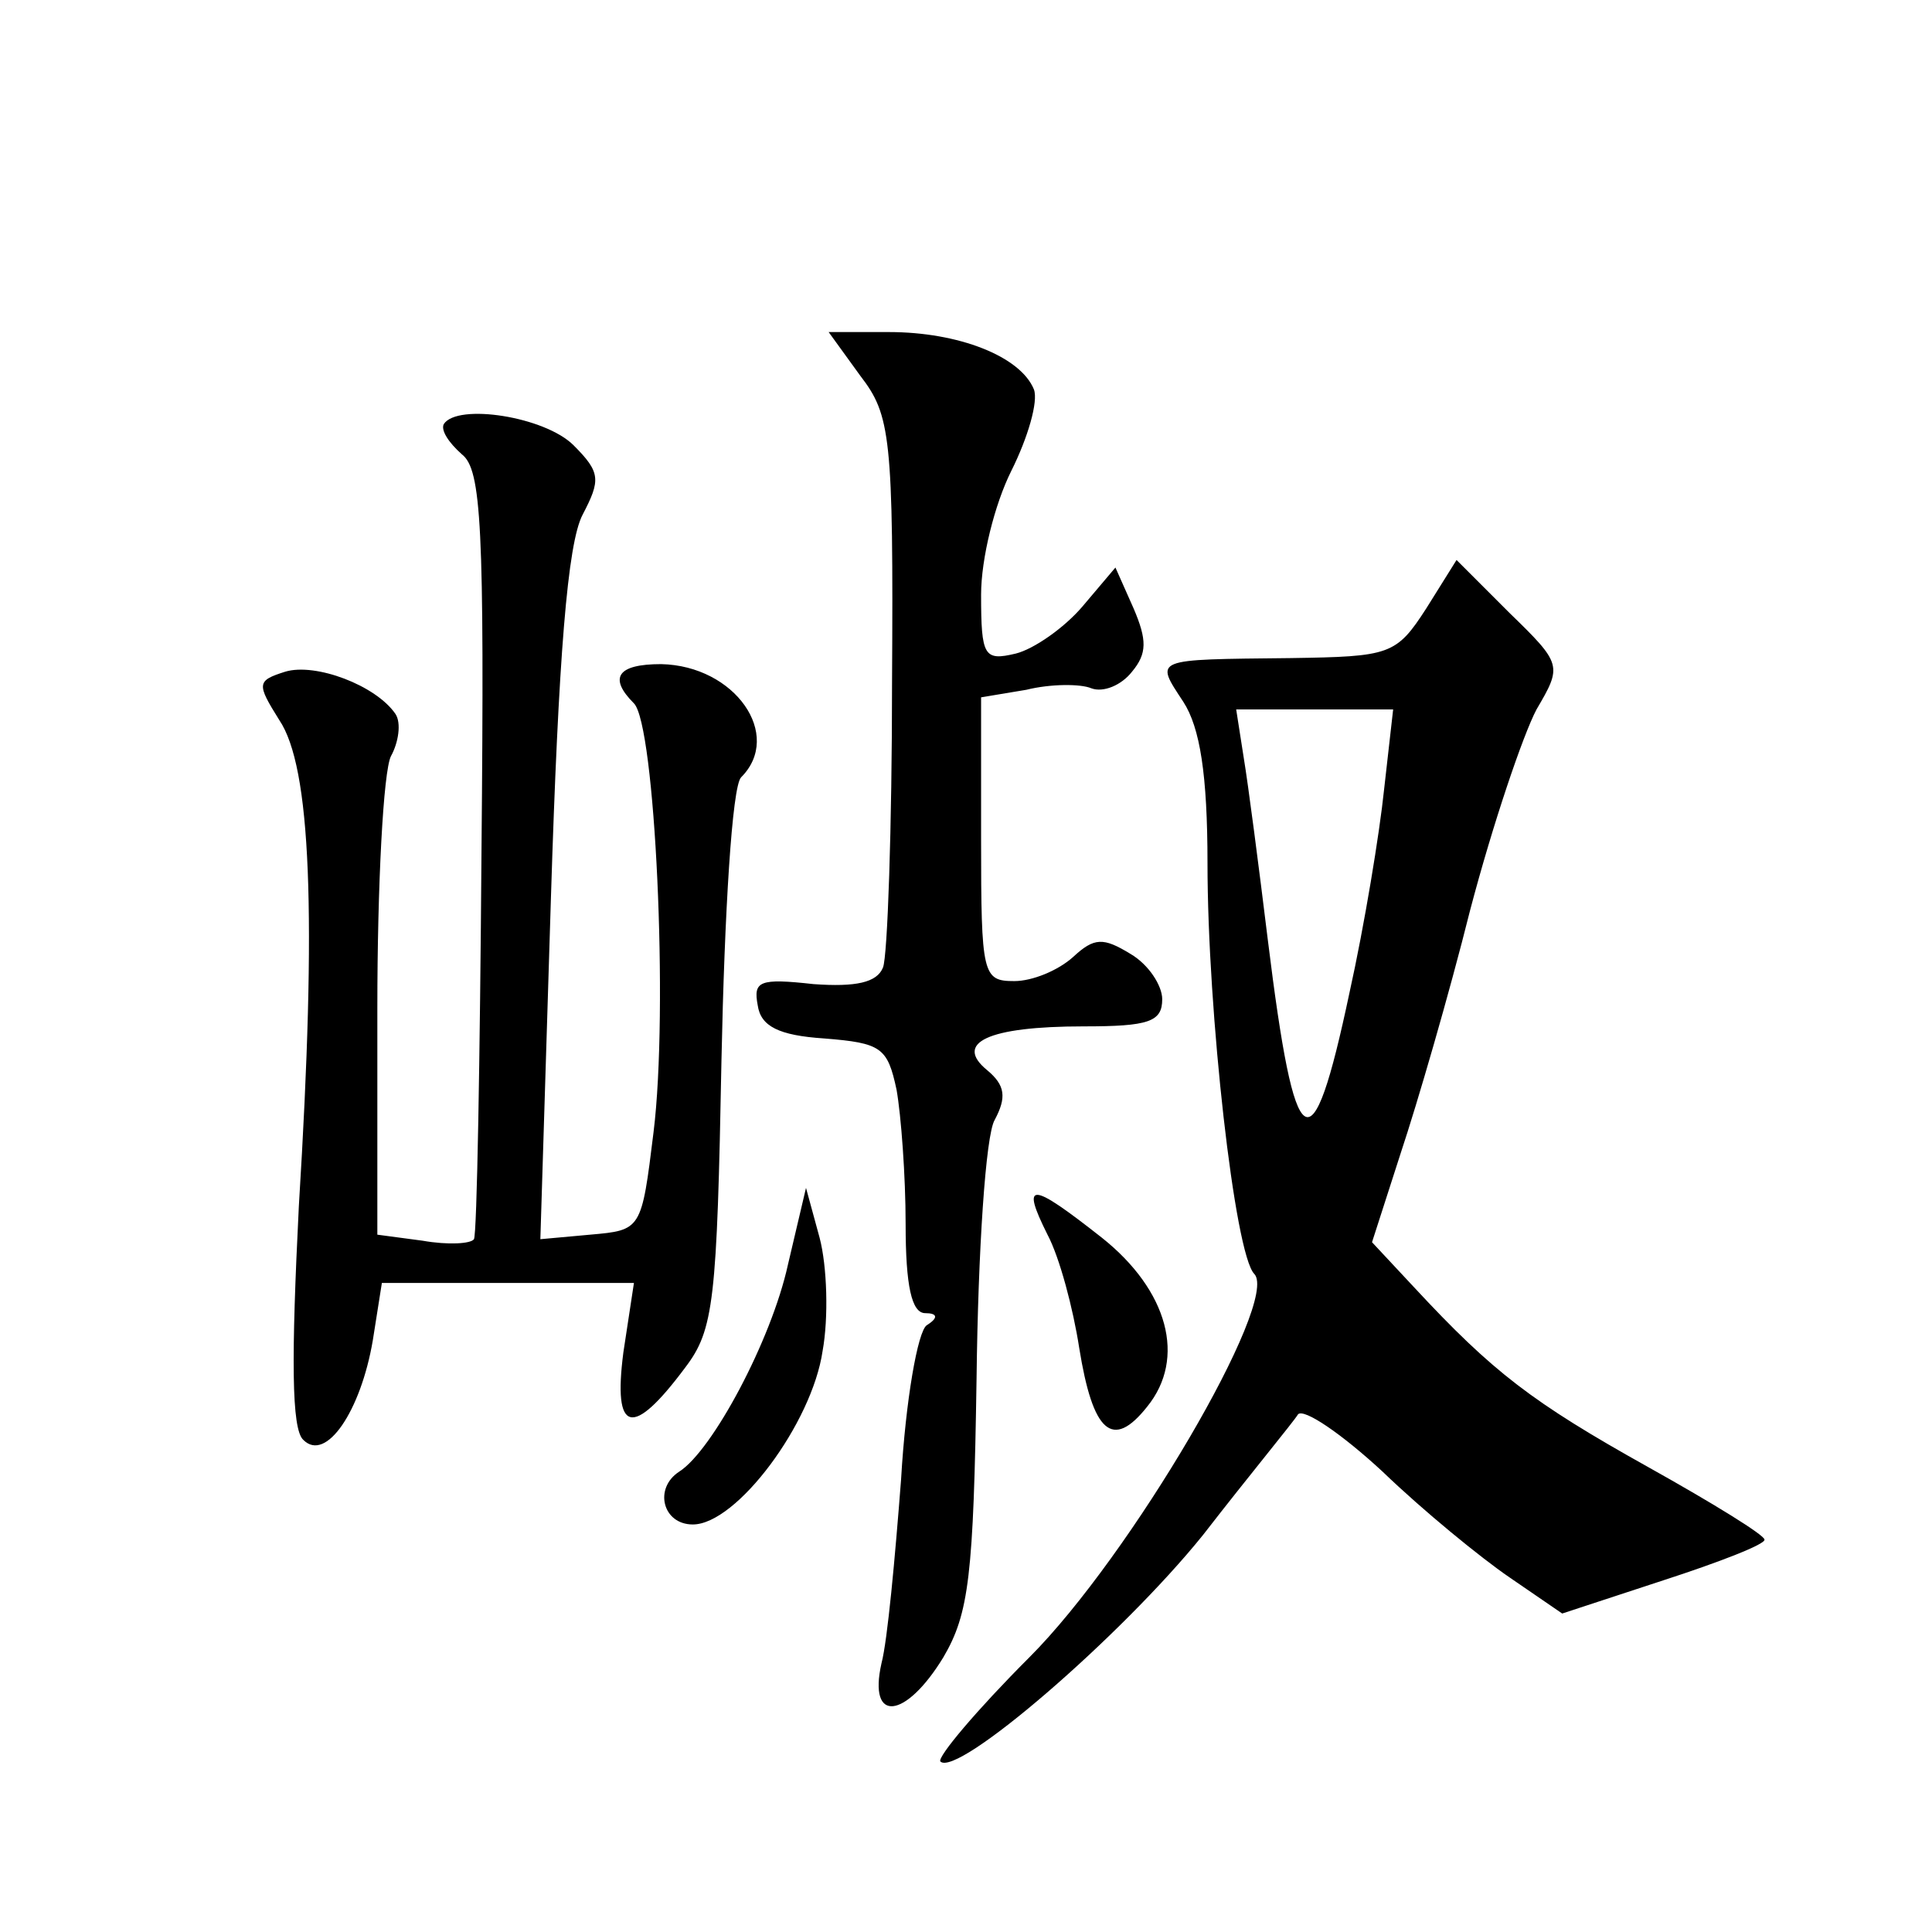 <?xml version="1.0" standalone="no"?>
<!DOCTYPE svg PUBLIC "-//W3C//DTD SVG 20010904//EN"
 "http://www.w3.org/TR/2001/REC-SVG-20010904/DTD/svg10.dtd">
<svg version="1.0" xmlns="http://www.w3.org/2000/svg"
 width="128pt" height="128pt" viewBox="0 0 128 128"
 preserveAspectRatio="xMidYMid meet">
<g transform="translate(0,128) scale(0.1,-0.1)"
fill="#0" stroke="none">
<path d="M570 1031 c20 -26 22 -40 21 -203 0 -96 -3 -182 -6 -189 -4 -10 -18 -13
-46 -11 -36 4 -40 2 -37 -14 2 -14 14 -20 44 -22 38 -3 42 -6 48 -34 3 -17 6 -57
6 -89 0 -41 4 -59 13 -59 8 0 9 -3 1 -8 -6 -4 -14 -50 -17 -102 -4 -52 -9 -107
-13 -122 -9 -40 16 -37 41 4 17 29 20 54 22 185 1 84 6 161 12 171 8 15 7 23 -5
33 -22 18 0 29 64 29 43 0 52 3 52 18 0 9 -9 23 -21 30 -18 11 -24 11 -38 -2 -10
-9 -27 -16 -39 -16 -21 0 -22 4 -22 94 l0 94 30 5 c16 4 36 4 43 1 8 -3 20 2 27
11 10 12 10 21 1 42 l-12 27 -22 -26 c-12 -14 -32 -28 -44 -31 -21 -5 -23 -2 -23
39 0 24 9 60 20 82 11 22 18 46 15 54 -9 22 -50 38 -96 38 l-40 0 21 -29z M294
999 c-2 -4 3 -12 12 -20 13 -10 15 -48 13 -263 -1 -138 -3 -254 -5 -257 -2 -3 -17
-4 -34 -1 l-30 4 0 150 c0 82 4 157 9 167 5 9 7 22 3 28 -13 19 -53 34 -73 28 -19
-6 -19 -8 -4 -32 21 -31 25 -128 13 -322 -5 -100 -5 -148 3 -155 15 -15 38 19 46
66 l6 38 83 0 84 0 -7 -46 c-7 -54 6 -57 41 -10 19 25 21 44 24 204 2 97 7 181
13 187 28 28 -4 74 -53 75 -29 0 -35 -9 -18 -26 14 -14 23 -203 13 -284 -8 -65
-8 -65 -42 -68 l-33 -3 7 226 c5 160 11 235 21 254 12 23 12 28 -6 46 -19 19 -77
28 -86 14z M945 877 c-20 -31 -24 -32 -90 -33 -92 -1 -90 0 -71 -29 11 -17 16 -48
16 -107 0 -98 18 -259 31 -272 17 -18 -82 -187 -149 -254 -35 -35 -61 -66 -59 -69
11 -11 120 83 174 150 31 40 60 75 63 80 4 4 29 -13 56 -38 27 -26 65 -57 84 -70
l35 -24 67 22 c37 12 68 24 67 27 0 3 -34 24 -77 48 -77 43 -103 63 -155 119 l-28
30 19 59 c11 33 32 105 46 161 15 57 35 116 44 133 17 29 17 30 -18 64 l-35 35
-20 -32z m-28 -120 c-3 -29 -13 -90 -23 -135 -25 -118 -36 -111 -54 35 -6 49 -13
103 -16 121 l-5 32 52 0 52 0 -6 -53z M522 442 c-11 -50 -50 -123 -72 -137 -17
-11 -11 -35 9 -35 29 0 79 67 86 115 4 22 3 56 -2 75 l-9 33 -12 -51z M694 462
c8 -15 17 -49 21 -75 9 -56 22 -68 45 -39 26 32 14 77 -30 112 -47 37 -54 38 -36
2z"/>
</g>
</svg>
